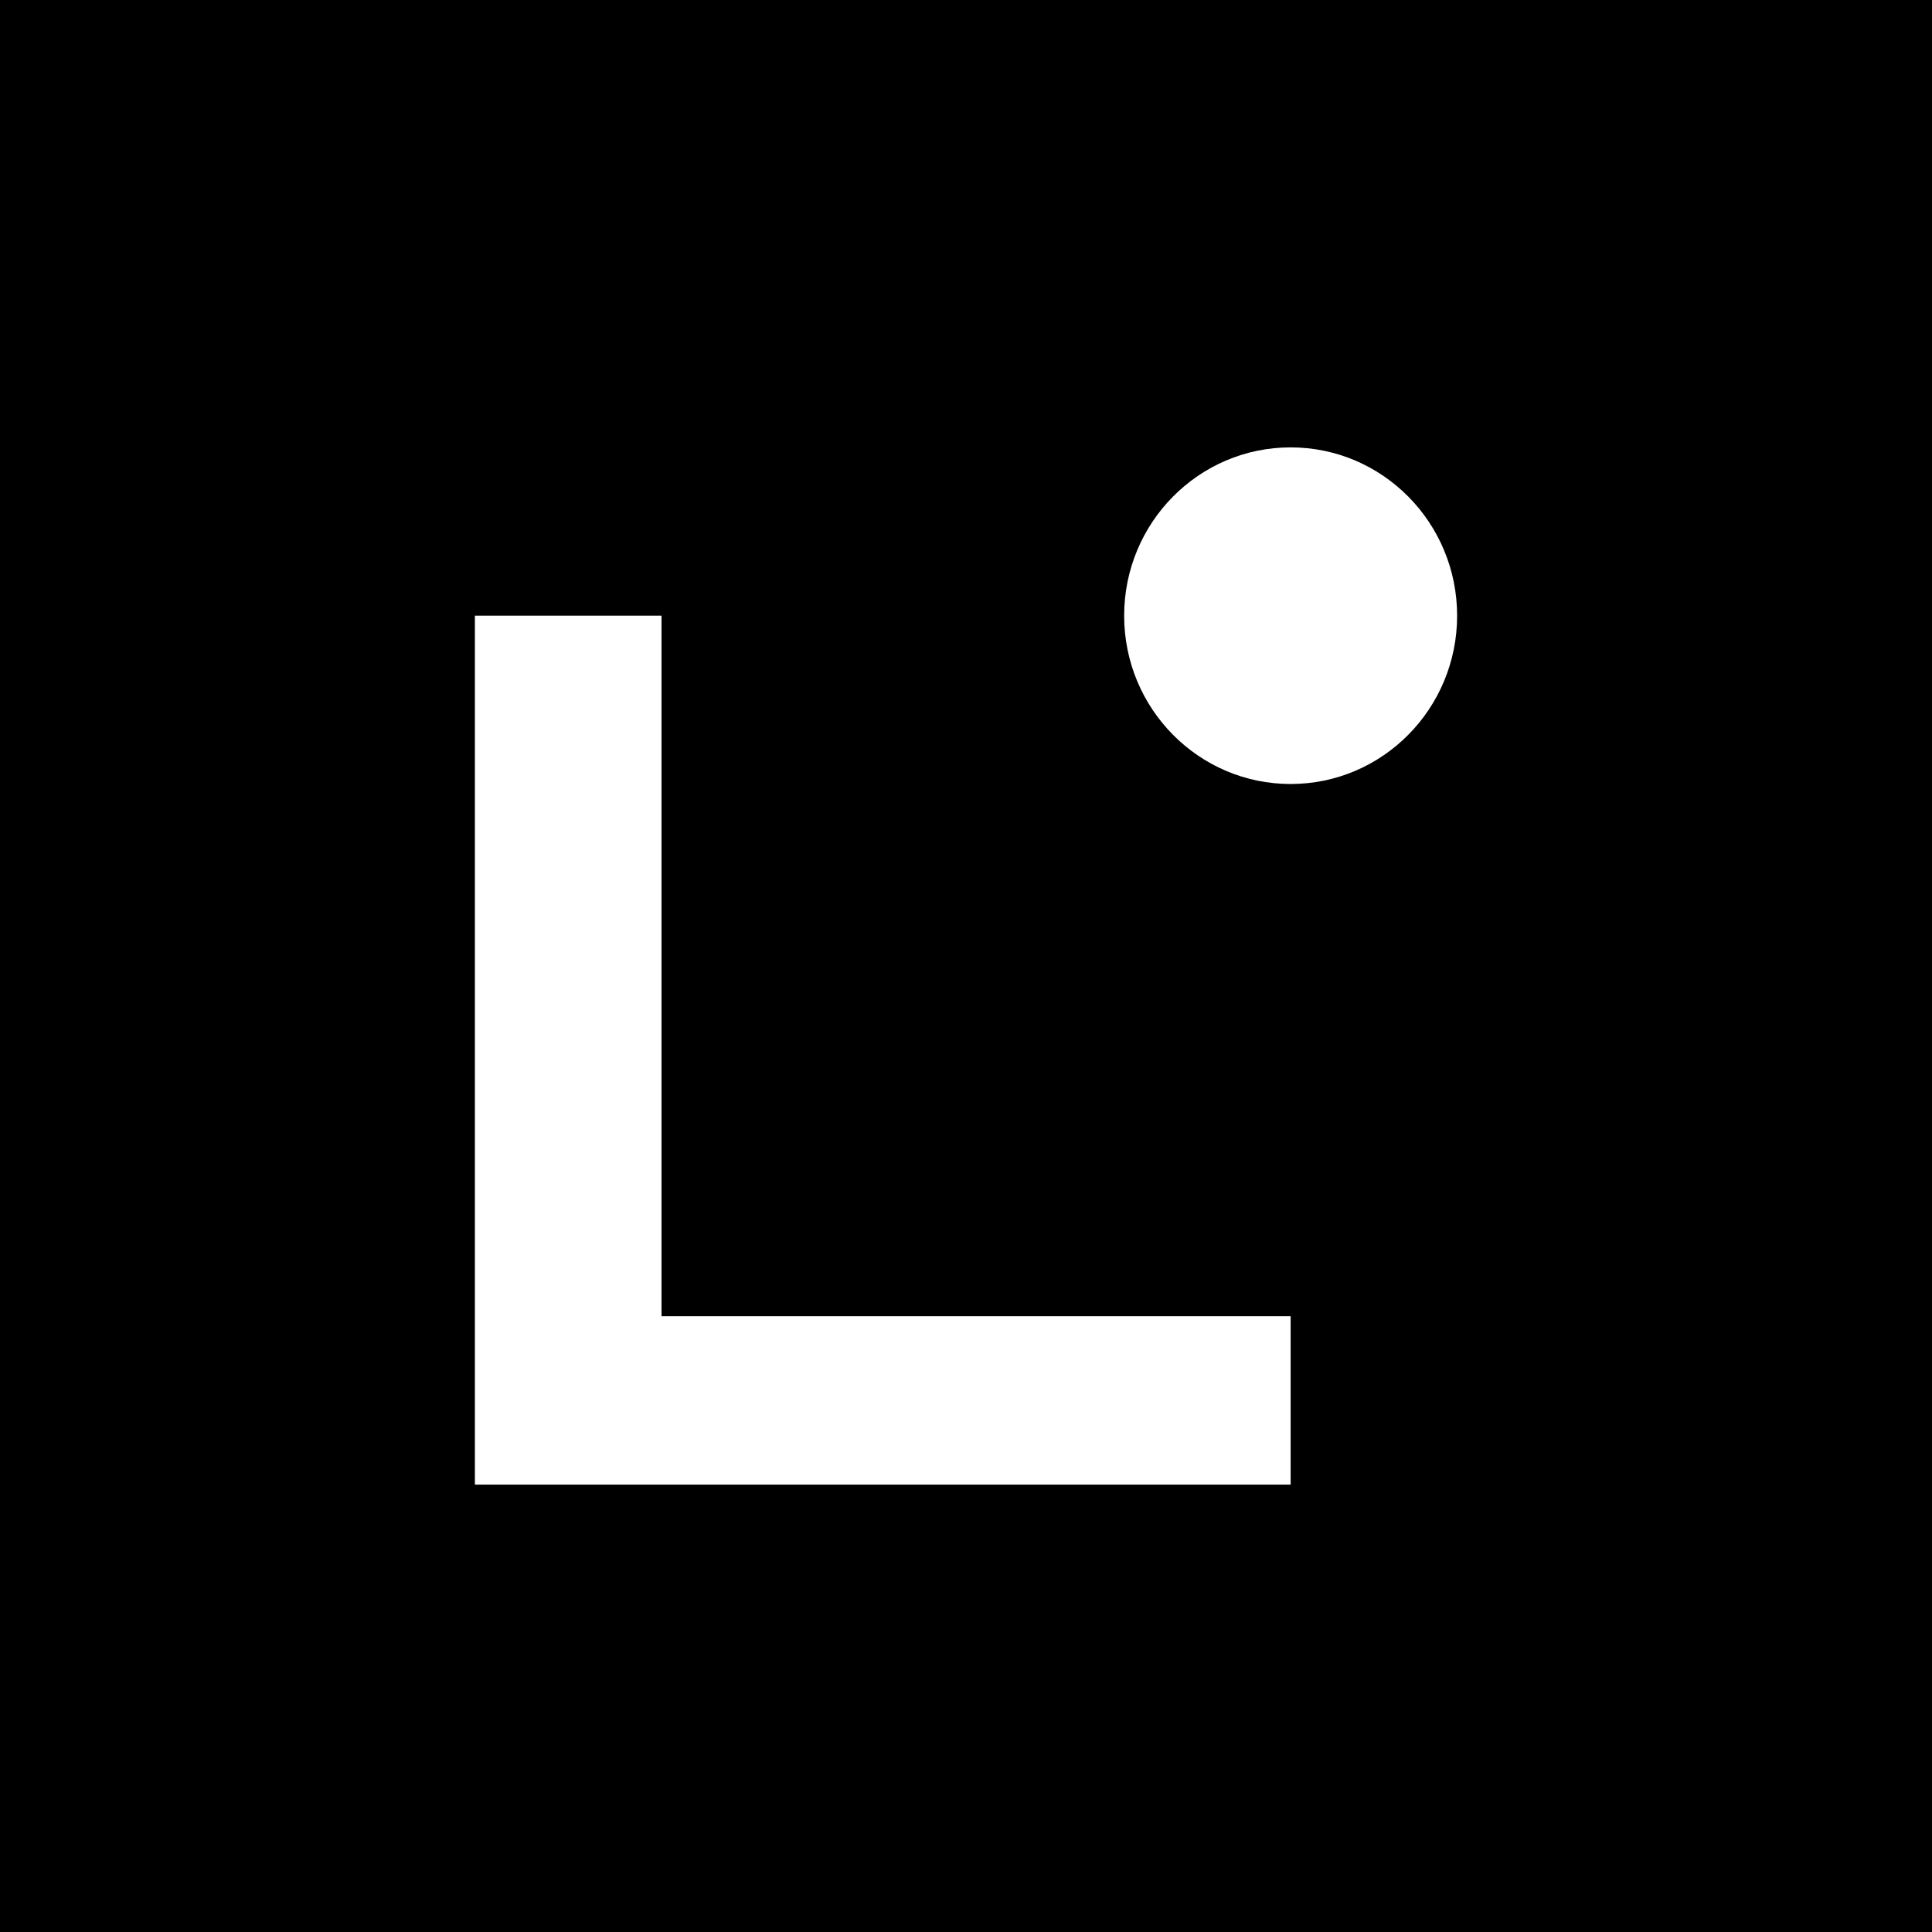 <svg width="64" height="64" viewBox="0 0 64 64" fill="none" xmlns="http://www.w3.org/2000/svg">
<rect width="64" height="64" fill="black"/>
<path d="M42.754 49.18H15.731V20.395H21.914V43.601H42.754V49.177V49.18Z" fill="white"/>
<path d="M42.754 25.971C45.8 25.971 48.269 23.475 48.269 20.396C48.269 17.316 45.8 14.82 42.754 14.82C39.708 14.82 37.239 17.316 37.239 20.396C37.239 23.475 39.708 25.971 42.754 25.971Z" fill="white"/>
</svg>

